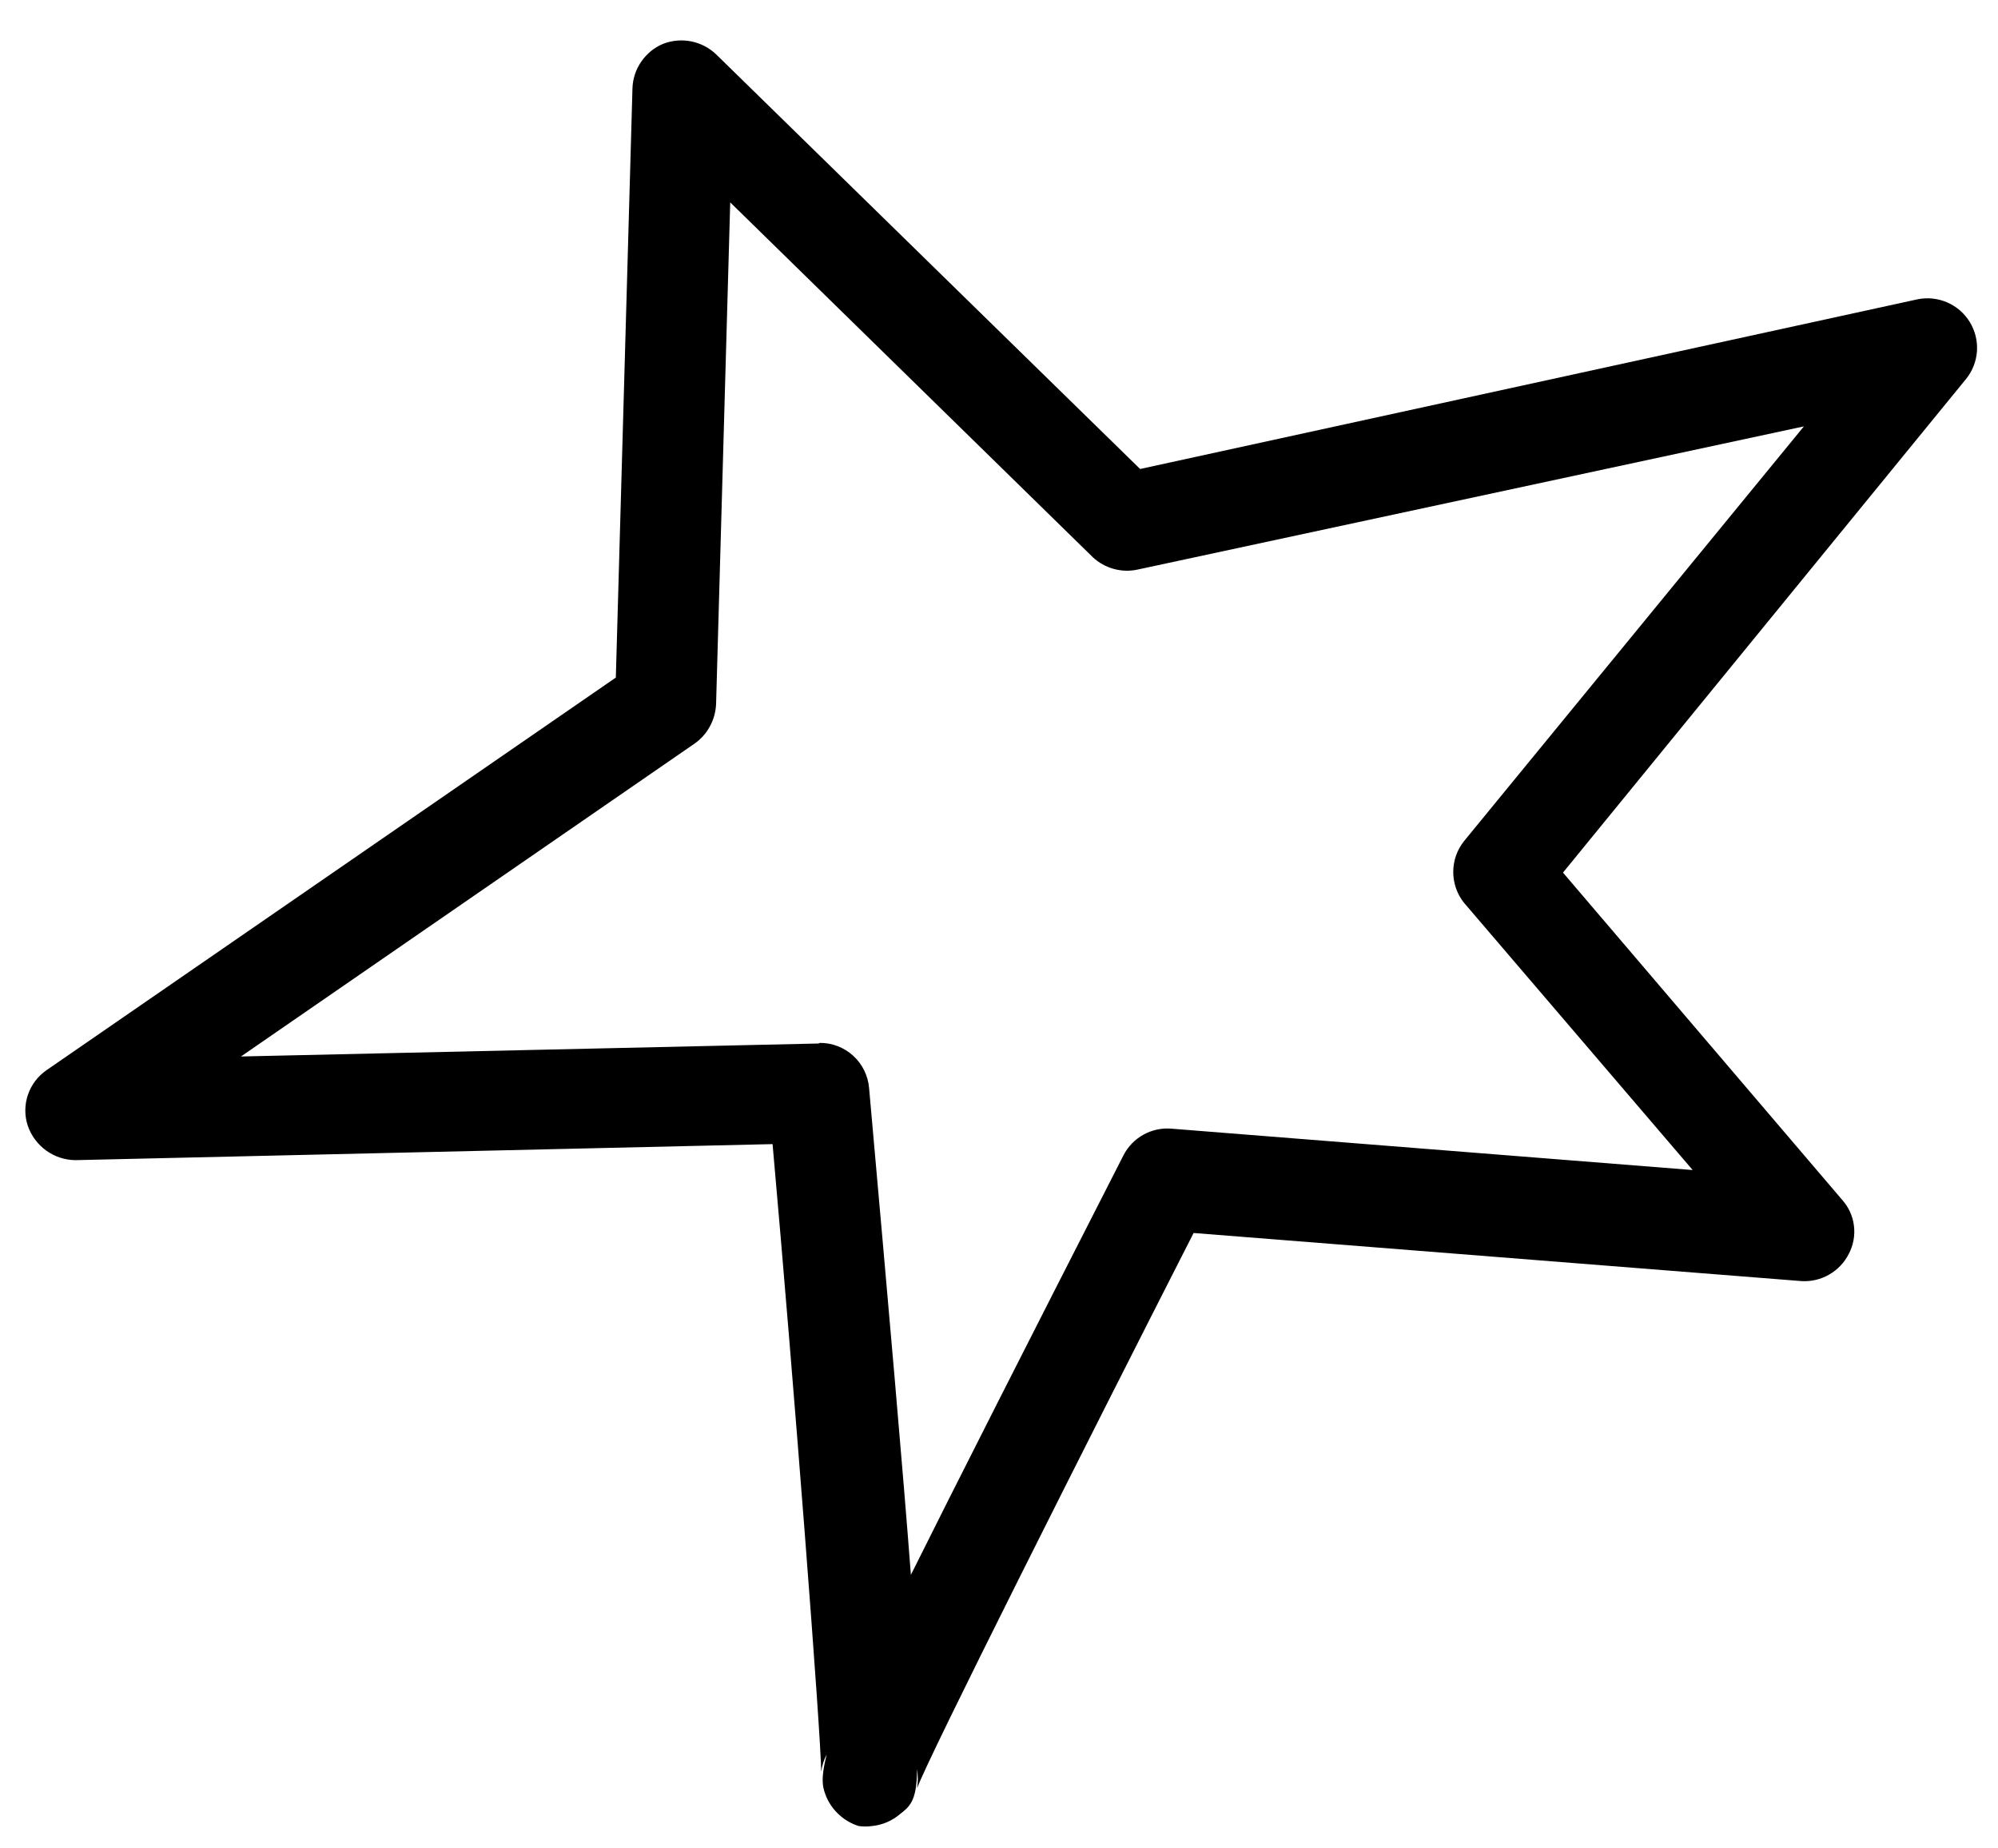 <?xml version="1.0" encoding="UTF-8"?> <svg xmlns="http://www.w3.org/2000/svg" width="40" height="37" viewBox="0 0 40 37" fill="none"> <path d="M17.461 36.552C17.371 36.565 17.28 36.565 17.19 36.552C17.049 36.508 16.92 36.434 16.81 36.336C16.699 36.238 16.611 36.118 16.55 35.984C16.476 35.798 16.415 35.663 16.55 35.119C16.494 35.227 16.457 35.344 16.44 35.465C16.44 34.773 15.898 27.744 15.467 22.902L1.514 23.223C1.302 23.222 1.097 23.155 0.925 23.031C0.753 22.907 0.623 22.732 0.555 22.531C0.489 22.33 0.491 22.112 0.56 21.911C0.629 21.711 0.761 21.538 0.936 21.419L12.329 13.563L12.662 1.766C12.668 1.574 12.73 1.388 12.84 1.231C12.949 1.073 13.1 0.95 13.277 0.877C13.455 0.808 13.649 0.791 13.836 0.828C14.024 0.865 14.197 0.955 14.336 1.087L22.825 9.388L38.39 5.991C38.59 5.95 38.798 5.973 38.985 6.054C39.172 6.136 39.33 6.273 39.436 6.448C39.542 6.622 39.592 6.824 39.579 7.028C39.565 7.231 39.49 7.426 39.362 7.584L31.291 17.467L36.877 24.014C37.008 24.159 37.092 24.341 37.116 24.536C37.14 24.73 37.104 24.928 37.012 25.101C36.924 25.274 36.787 25.418 36.619 25.514C36.451 25.611 36.258 25.656 36.065 25.644L23.896 24.681C21.755 28.881 18.581 35.181 18.359 35.798C18.38 35.672 18.38 35.542 18.359 35.415C18.359 36.07 18.199 36.169 18.014 36.317C17.857 36.449 17.665 36.531 17.461 36.552ZM16.415 20.876C16.662 20.875 16.899 20.967 17.082 21.134C17.264 21.301 17.378 21.531 17.399 21.778C17.805 26.336 18.076 29.424 18.236 31.524C19.146 29.696 20.5 27.028 22.493 23.124C22.583 22.95 22.722 22.807 22.893 22.712C23.064 22.618 23.258 22.576 23.453 22.593L33.887 23.421L29.31 18.072C29.17 17.897 29.094 17.679 29.094 17.454C29.094 17.23 29.17 17.012 29.31 16.837L36.114 8.535L22.776 11.401C22.618 11.436 22.453 11.431 22.297 11.388C22.14 11.345 21.997 11.265 21.878 11.154L14.619 4.051L14.336 14.094C14.329 14.251 14.287 14.403 14.212 14.54C14.138 14.678 14.033 14.795 13.905 14.885L4.824 21.148L16.39 20.888L16.415 20.876Z" fill="black"></path> </svg> 